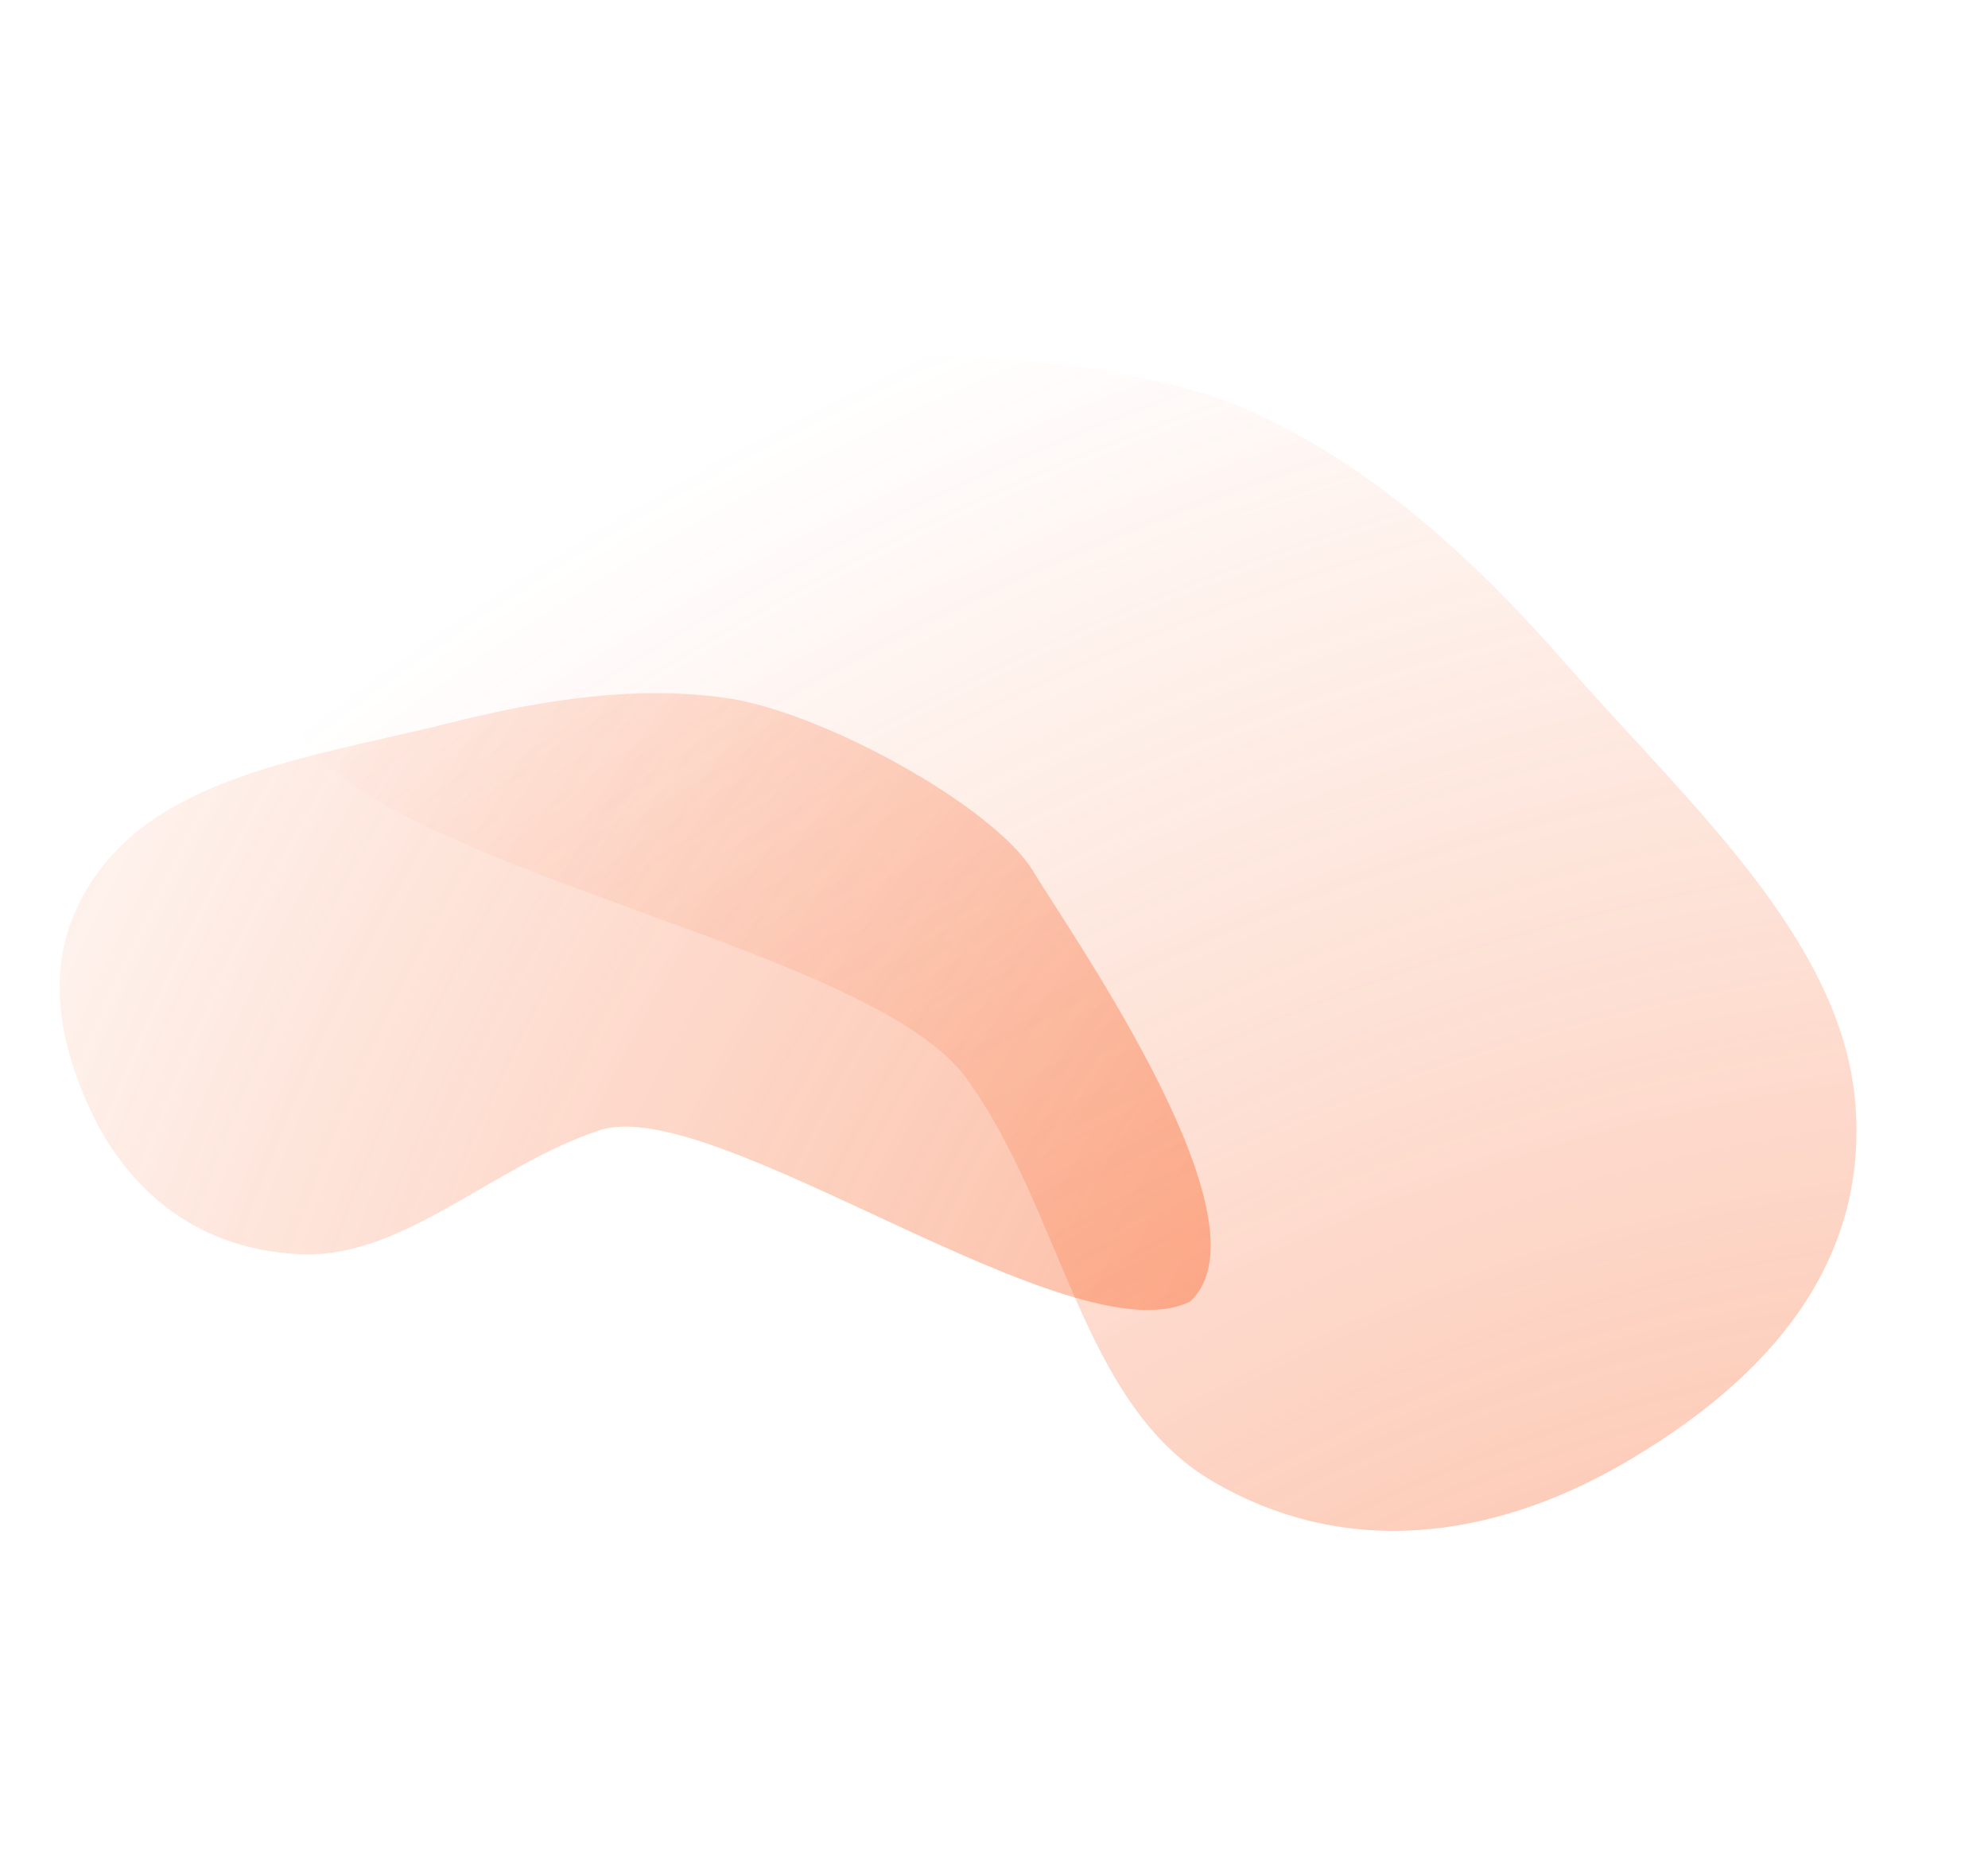 <?xml version="1.0" encoding="UTF-8"?> <svg xmlns="http://www.w3.org/2000/svg" width="1904" height="1771" viewBox="0 0 1904 1771" fill="none"><g opacity="0.6" filter="url(#filter0_f_1202_415)"><path fill-rule="evenodd" clip-rule="evenodd" d="M433.528 691.653C318.068 720.669 182.969 738.356 110.648 815.305C35.016 895.78 51.951 987.8 85.877 1061.56C117.816 1131 180.452 1196.51 288.114 1201.14C386.072 1205.35 471.955 1116.44 573.777 1082.53C683.859 1045.87 1026.35 1302.88 1139.85 1246.38C1220.38 1172.17 1030.09 901.06 989.111 833.711C952.277 773.167 789.121 681.821 695.214 668.395C612.868 656.622 525.064 668.648 433.528 691.653Z" fill="url(#paint0_diamond_1202_415)"></path></g><g opacity="0.6" filter="url(#filter1_f_1202_415)"><path fill-rule="evenodd" clip-rule="evenodd" d="M1499.21 635.1C1614.08 766.586 1765.07 899.179 1777.09 1058.35C1789.67 1224.81 1674.66 1331.35 1557.02 1400.26C1446.27 1465.12 1301.12 1499.98 1161.7 1418.78C1034.86 1344.91 1018.05 1159.13 925.235 1032.29C824.892 895.175 296.951 824.641 272.794 668.405C247.708 506.162 539.378 425.354 659.304 370.538C767.113 321.26 1064.36 334.094 1195.54 392.646C1310.56 443.989 1408.15 530.858 1499.21 635.1Z" fill="url(#paint1_diamond_1202_415)"></path></g><defs><filter id="filter0_f_1202_415" x="43.125" y="649.811" width="1130.38" height="618.724" filterUnits="userSpaceOnUse" color-interpolation-filters="sRGB"><feFlood flood-opacity="0" result="BackgroundImageFix"></feFlood><feBlend mode="normal" in="SourceGraphic" in2="BackgroundImageFix" result="shape"></feBlend><feGaussianBlur stdDeviation="7" result="effect1_foregroundBlur_1202_415"></feGaussianBlur></filter><filter id="filter1_f_1202_415" x="257.272" y="326.103" width="1534.77" height="1153.96" filterUnits="userSpaceOnUse" color-interpolation-filters="sRGB"><feFlood flood-opacity="0" result="BackgroundImageFix"></feFlood><feBlend mode="normal" in="SourceGraphic" in2="BackgroundImageFix" result="shape"></feBlend><feGaussianBlur stdDeviation="7" result="effect1_foregroundBlur_1202_415"></feGaussianBlur></filter><radialGradient id="paint0_diamond_1202_415" cx="0" cy="0" r="1" gradientUnits="userSpaceOnUse" gradientTransform="translate(1997.69 1557.13) rotate(-135.023) scale(2335.14 2785.34)"><stop stop-color="#F75110"></stop><stop offset="0.974" stop-color="#F75110" stop-opacity="0"></stop></radialGradient><radialGradient id="paint1_diamond_1202_415" cx="0" cy="0" r="1" gradientUnits="userSpaceOnUse" gradientTransform="translate(1870.22 2714.69) rotate(-116.564) scale(2562.05 2784.81)"><stop stop-color="#F75110"></stop><stop offset="1" stop-color="#F75110" stop-opacity="0"></stop></radialGradient></defs></svg> 